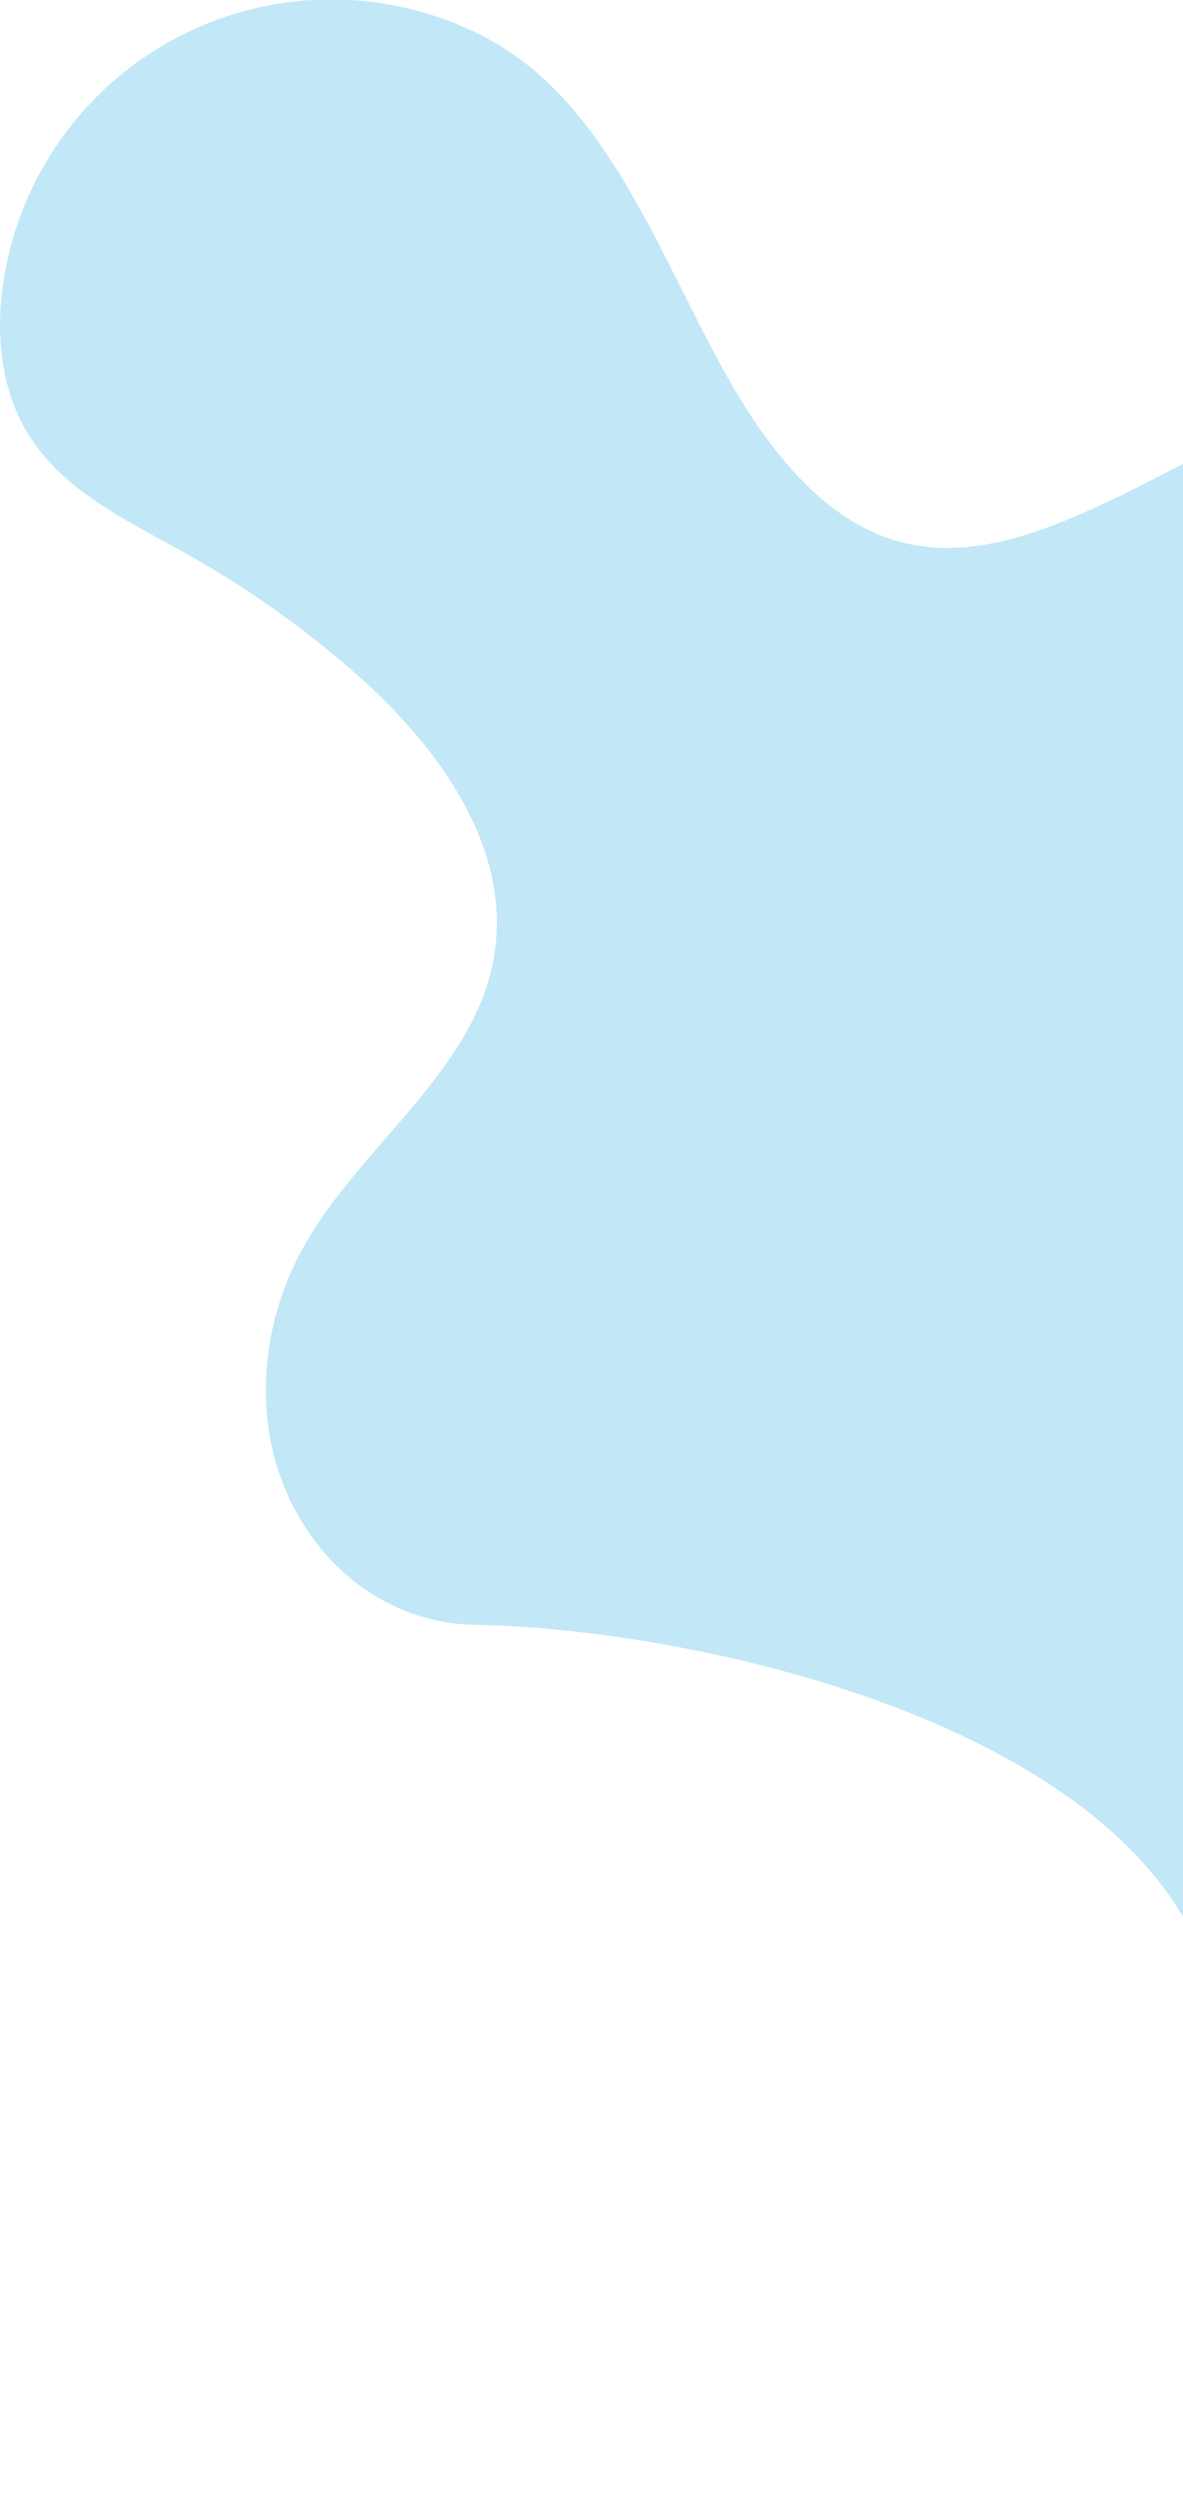 <svg xmlns="http://www.w3.org/2000/svg" width="141.41" height="298.78" viewBox="0 0 141.41 298.78">
  <defs>
    <style>
      .cls-1 {
        fill: #c2e8f7;
        fill-rule: evenodd;
      }
    </style>
  </defs>
  <path id="event-shape3.svg" class="cls-1" d="M2117.71,1142.8a39.646,39.646,0,0,0-57.74,29.33c-0.92,6.22-.25,12.89,3.1,18.21,4.27,6.78,12.02,10.31,19,14.23a117.379,117.379,0,0,1,19.94,14.13c9.82,8.62,18.73,20.7,16.68,33.62-2.23,13.98-16.1,22.8-22.94,35.2-4.88,8.84-5.94,19.93-1.88,29.17,4.08,9.27,12.44,15.62,22.66,15.78,27.74,0.46,85.45,13.39,88.93,48.38,0.73,7.31-1.72,14.55-2.09,21.89-0.66,13.29,9.69,20.91,20.4,26.5,13.58,7.1,30.37,11.33,44.75,3.96,16.25-8.33,21.08-28.16,17.68-44.96-4.63-22.92-18.64-47.7-36.66-62.79-12.11-10.14-27.25-19.18-31.18-34.49a28.674,28.674,0,0,1,29.44-35.78c5.89,0.34,11.96,2.48,17.53.53,5.19-1.82,8.71-6.98,9.75-12.38s-0.06-11.01-1.81-16.23c-4.72-14.09-14.55-26.64-27.72-33.5s-29.66-7.57-42.85-.76c-20.01,10.33-35.82,19.27-51.65-2.4C2140.28,1175.69,2134.84,1151.85,2117.71,1142.8Z" transform="translate(-2059.59 -1138.28)"/>
</svg>
